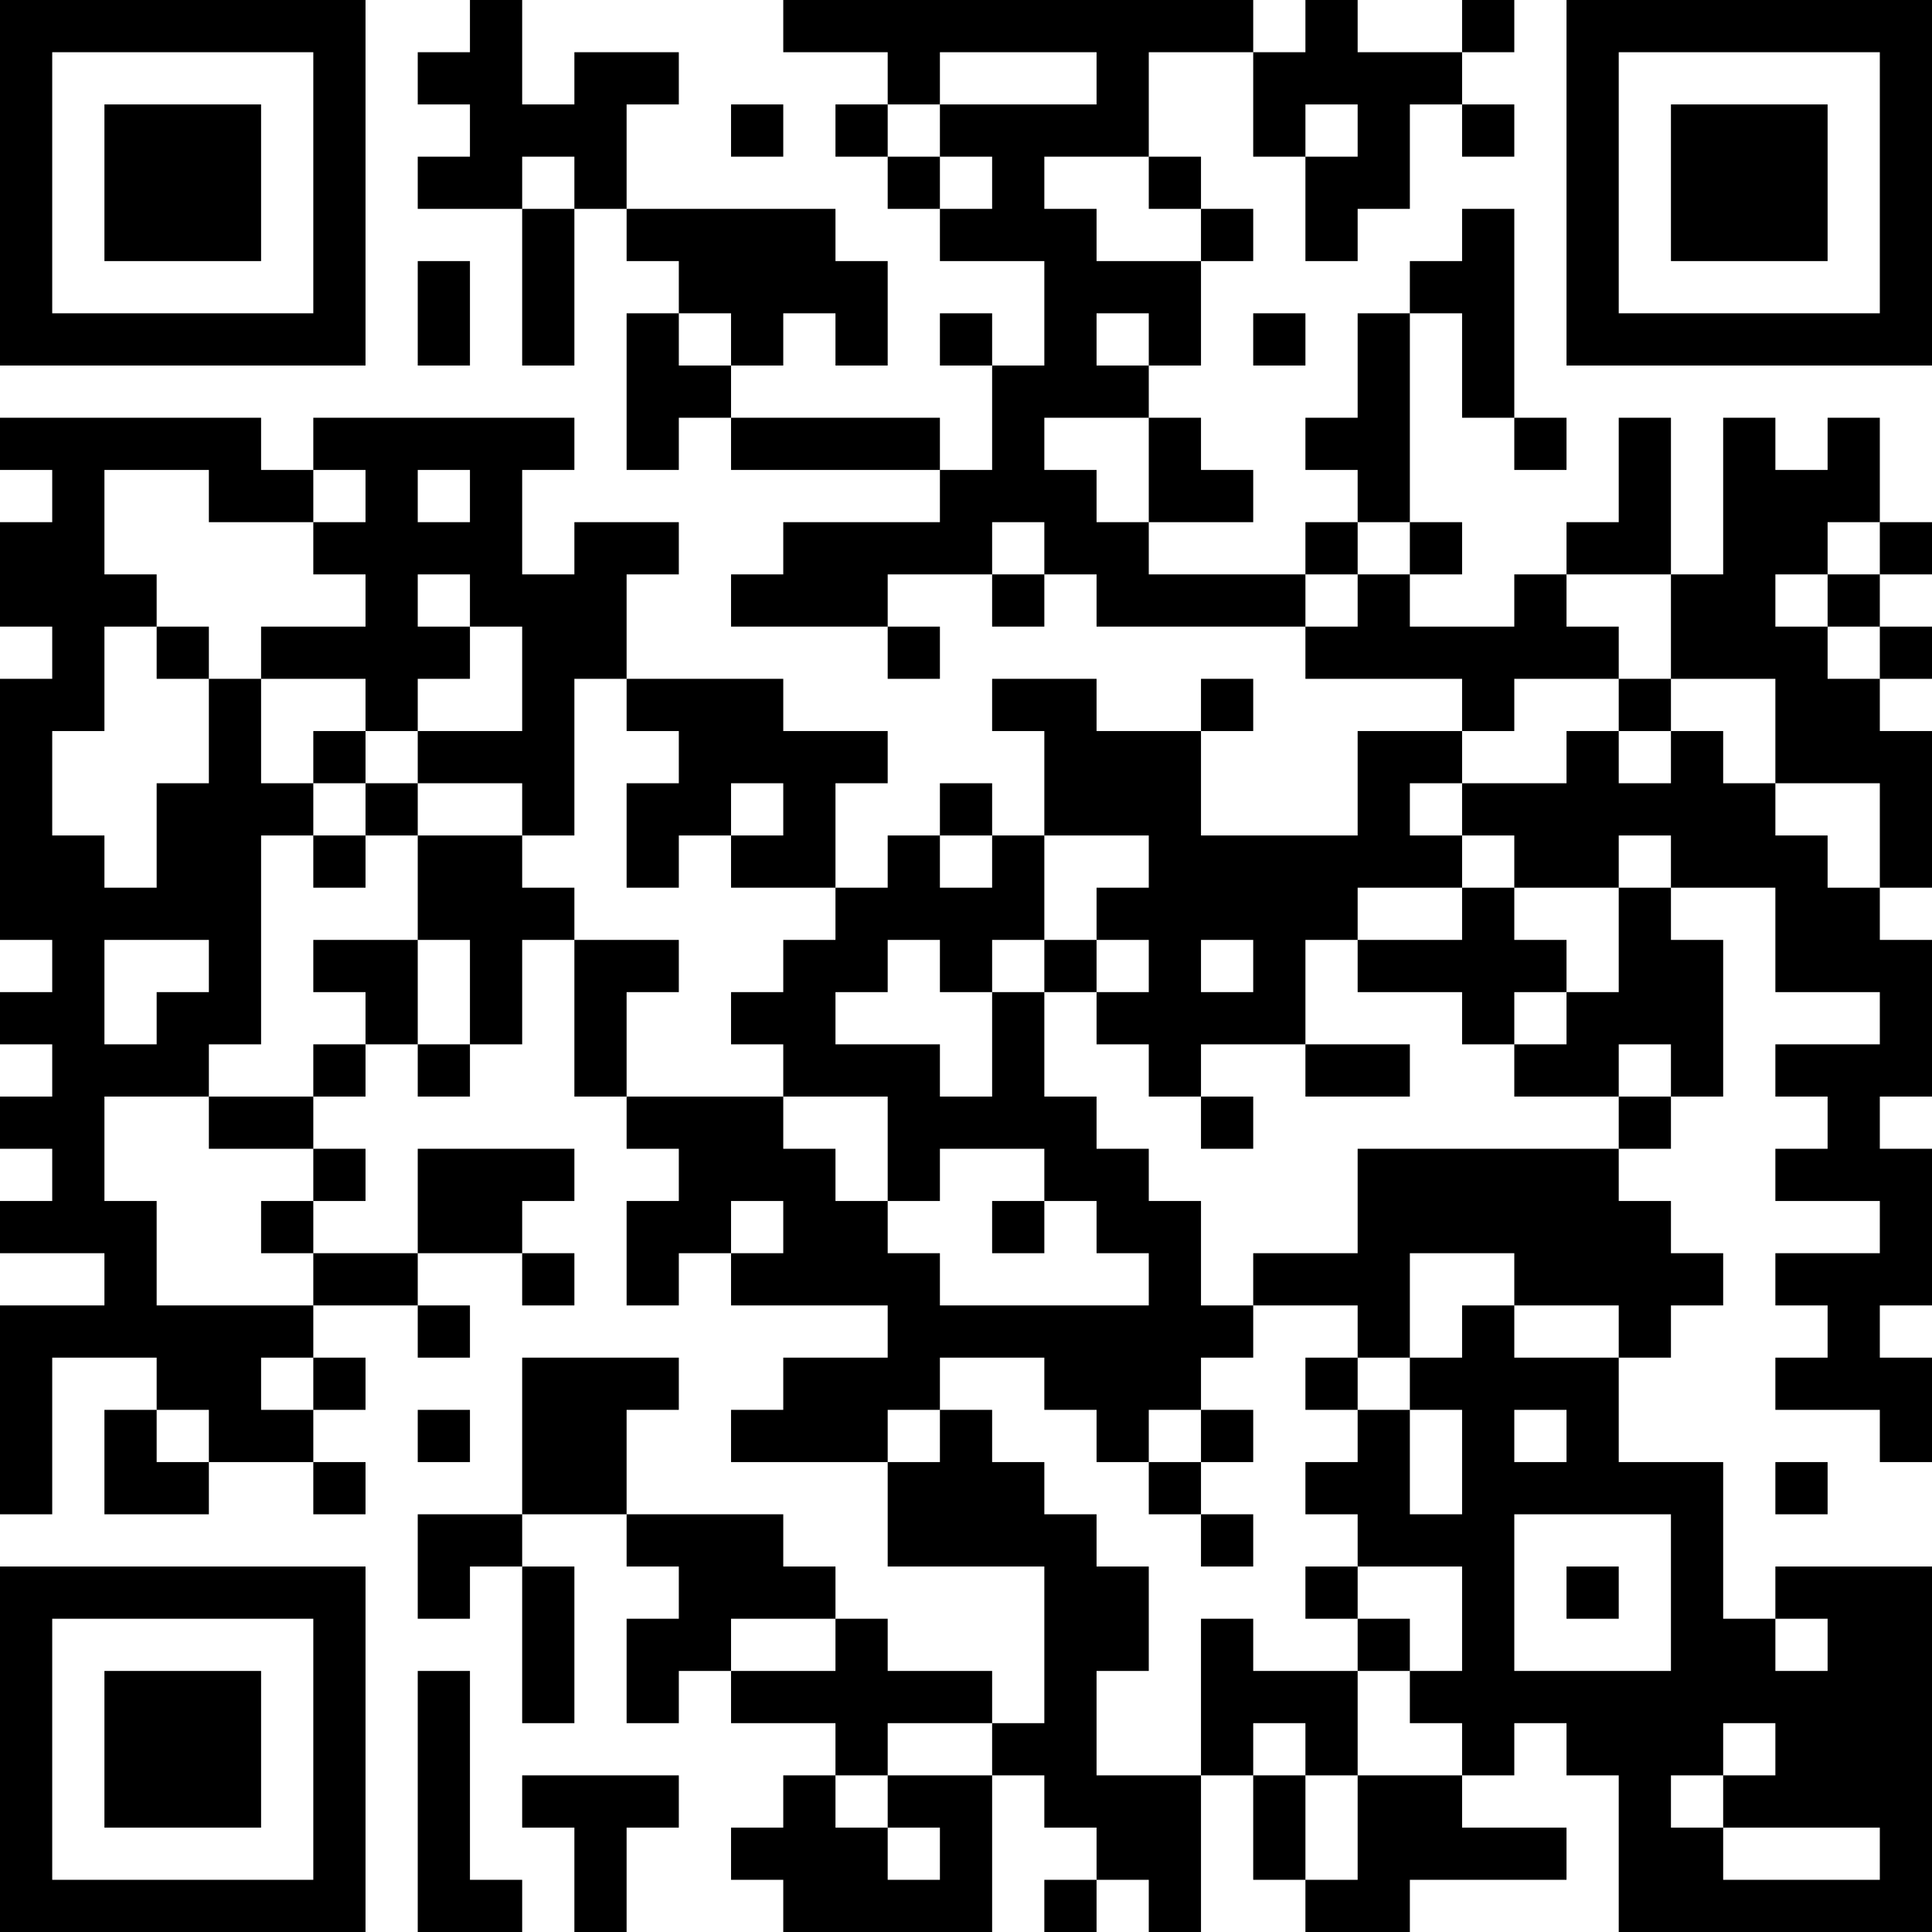 <?xml version="1.0" encoding="UTF-8"?>
<svg xmlns="http://www.w3.org/2000/svg" version="1.1" width="400" height="400" viewBox="0 0 400 400"><rect x="0" y="0" width="400" height="400" fill="#ffffff"/><g transform="scale(10.811)"><g transform="translate(0,0)"><path fill-rule="evenodd" d="M9 0L9 1L8 1L8 2L9 2L9 3L8 3L8 4L10 4L10 7L11 7L11 4L12 4L12 5L13 5L13 6L12 6L12 9L13 9L13 8L14 8L14 9L18 9L18 10L15 10L15 11L14 11L14 12L17 12L17 13L18 13L18 12L17 12L17 11L19 11L19 12L20 12L20 11L21 11L21 12L25 12L25 13L28 13L28 14L26 14L26 16L23 16L23 14L24 14L24 13L23 13L23 14L21 14L21 13L19 13L19 14L20 14L20 16L19 16L19 15L18 15L18 16L17 16L17 17L16 17L16 15L17 15L17 14L15 14L15 13L12 13L12 11L13 11L13 10L11 10L11 11L10 11L10 9L11 9L11 8L6 8L6 9L5 9L5 8L0 8L0 9L1 9L1 10L0 10L0 12L1 12L1 13L0 13L0 18L1 18L1 19L0 19L0 20L1 20L1 21L0 21L0 22L1 22L1 23L0 23L0 24L2 24L2 25L0 25L0 29L1 29L1 26L3 26L3 27L2 27L2 29L4 29L4 28L6 28L6 29L7 29L7 28L6 28L6 27L7 27L7 26L6 26L6 25L8 25L8 26L9 26L9 25L8 25L8 24L10 24L10 25L11 25L11 24L10 24L10 23L11 23L11 22L8 22L8 24L6 24L6 23L7 23L7 22L6 22L6 21L7 21L7 20L8 20L8 21L9 21L9 20L10 20L10 18L11 18L11 21L12 21L12 22L13 22L13 23L12 23L12 25L13 25L13 24L14 24L14 25L17 25L17 26L15 26L15 27L14 27L14 28L17 28L17 30L20 30L20 33L19 33L19 32L17 32L17 31L16 31L16 30L15 30L15 29L12 29L12 27L13 27L13 26L10 26L10 29L8 29L8 31L9 31L9 30L10 30L10 33L11 33L11 30L10 30L10 29L12 29L12 30L13 30L13 31L12 31L12 33L13 33L13 32L14 32L14 33L16 33L16 34L15 34L15 35L14 35L14 36L15 36L15 37L19 37L19 34L20 34L20 35L21 35L21 36L20 36L20 37L21 37L21 36L22 36L22 37L23 37L23 34L24 34L24 36L25 36L25 37L27 37L27 36L30 36L30 35L28 35L28 34L29 34L29 33L30 33L30 34L31 34L31 37L37 37L37 30L34 30L34 31L33 31L33 28L31 28L31 26L32 26L32 25L33 25L33 24L32 24L32 23L31 23L31 22L32 22L32 21L33 21L33 18L32 18L32 17L34 17L34 19L36 19L36 20L34 20L34 21L35 21L35 22L34 22L34 23L36 23L36 24L34 24L34 25L35 25L35 26L34 26L34 27L36 27L36 28L37 28L37 26L36 26L36 25L37 25L37 22L36 22L36 21L37 21L37 18L36 18L36 17L37 17L37 14L36 14L36 13L37 13L37 12L36 12L36 11L37 11L37 10L36 10L36 8L35 8L35 9L34 9L34 8L33 8L33 11L32 11L32 8L31 8L31 10L30 10L30 11L29 11L29 12L27 12L27 11L28 11L28 10L27 10L27 6L28 6L28 8L29 8L29 9L30 9L30 8L29 8L29 4L28 4L28 5L27 5L27 6L26 6L26 8L25 8L25 9L26 9L26 10L25 10L25 11L22 11L22 10L24 10L24 9L23 9L23 8L22 8L22 7L23 7L23 5L24 5L24 4L23 4L23 3L22 3L22 1L24 1L24 3L25 3L25 5L26 5L26 4L27 4L27 2L28 2L28 3L29 3L29 2L28 2L28 1L29 1L29 0L28 0L28 1L26 1L26 0L25 0L25 1L24 1L24 0L15 0L15 1L17 1L17 2L16 2L16 3L17 3L17 4L18 4L18 5L20 5L20 7L19 7L19 6L18 6L18 7L19 7L19 9L18 9L18 8L14 8L14 7L15 7L15 6L16 6L16 7L17 7L17 5L16 5L16 4L12 4L12 2L13 2L13 1L11 1L11 2L10 2L10 0ZM18 1L18 2L17 2L17 3L18 3L18 4L19 4L19 3L18 3L18 2L21 2L21 1ZM14 2L14 3L15 3L15 2ZM25 2L25 3L26 3L26 2ZM10 3L10 4L11 4L11 3ZM20 3L20 4L21 4L21 5L23 5L23 4L22 4L22 3ZM8 5L8 7L9 7L9 5ZM13 6L13 7L14 7L14 6ZM21 6L21 7L22 7L22 6ZM24 6L24 7L25 7L25 6ZM20 8L20 9L21 9L21 10L22 10L22 8ZM2 9L2 11L3 11L3 12L2 12L2 14L1 14L1 16L2 16L2 17L3 17L3 15L4 15L4 13L5 13L5 15L6 15L6 16L5 16L5 20L4 20L4 21L2 21L2 23L3 23L3 25L6 25L6 24L5 24L5 23L6 23L6 22L4 22L4 21L6 21L6 20L7 20L7 19L6 19L6 18L8 18L8 20L9 20L9 18L8 18L8 16L10 16L10 17L11 17L11 18L13 18L13 19L12 19L12 21L15 21L15 22L16 22L16 23L17 23L17 24L18 24L18 25L22 25L22 24L21 24L21 23L20 23L20 22L18 22L18 23L17 23L17 21L15 21L15 20L14 20L14 19L15 19L15 18L16 18L16 17L14 17L14 16L15 16L15 15L14 15L14 16L13 16L13 17L12 17L12 15L13 15L13 14L12 14L12 13L11 13L11 16L10 16L10 15L8 15L8 14L10 14L10 12L9 12L9 11L8 11L8 12L9 12L9 13L8 13L8 14L7 14L7 13L5 13L5 12L7 12L7 11L6 11L6 10L7 10L7 9L6 9L6 10L4 10L4 9ZM8 9L8 10L9 10L9 9ZM19 10L19 11L20 11L20 10ZM26 10L26 11L25 11L25 12L26 12L26 11L27 11L27 10ZM35 10L35 11L34 11L34 12L35 12L35 13L36 13L36 12L35 12L35 11L36 11L36 10ZM30 11L30 12L31 12L31 13L29 13L29 14L28 14L28 15L27 15L27 16L28 16L28 17L26 17L26 18L25 18L25 20L23 20L23 21L22 21L22 20L21 20L21 19L22 19L22 18L21 18L21 17L22 17L22 16L20 16L20 18L19 18L19 19L18 19L18 18L17 18L17 19L16 19L16 20L18 20L18 21L19 21L19 19L20 19L20 21L21 21L21 22L22 22L22 23L23 23L23 25L24 25L24 26L23 26L23 27L22 27L22 28L21 28L21 27L20 27L20 26L18 26L18 27L17 27L17 28L18 28L18 27L19 27L19 28L20 28L20 29L21 29L21 30L22 30L22 32L21 32L21 34L23 34L23 31L24 31L24 32L26 32L26 34L25 34L25 33L24 33L24 34L25 34L25 36L26 36L26 34L28 34L28 33L27 33L27 32L28 32L28 30L26 30L26 29L25 29L25 28L26 28L26 27L27 27L27 29L28 29L28 27L27 27L27 26L28 26L28 25L29 25L29 26L31 26L31 25L29 25L29 24L27 24L27 26L26 26L26 25L24 25L24 24L26 24L26 22L31 22L31 21L32 21L32 20L31 20L31 21L29 21L29 20L30 20L30 19L31 19L31 17L32 17L32 16L31 16L31 17L29 17L29 16L28 16L28 15L30 15L30 14L31 14L31 15L32 15L32 14L33 14L33 15L34 15L34 16L35 16L35 17L36 17L36 15L34 15L34 13L32 13L32 11ZM3 12L3 13L4 13L4 12ZM31 13L31 14L32 14L32 13ZM6 14L6 15L7 15L7 16L6 16L6 17L7 17L7 16L8 16L8 15L7 15L7 14ZM18 16L18 17L19 17L19 16ZM28 17L28 18L26 18L26 19L28 19L28 20L29 20L29 19L30 19L30 18L29 18L29 17ZM2 18L2 20L3 20L3 19L4 19L4 18ZM20 18L20 19L21 19L21 18ZM23 18L23 19L24 19L24 18ZM25 20L25 21L27 21L27 20ZM23 21L23 22L24 22L24 21ZM14 23L14 24L15 24L15 23ZM19 23L19 24L20 24L20 23ZM5 26L5 27L6 27L6 26ZM25 26L25 27L26 27L26 26ZM3 27L3 28L4 28L4 27ZM8 27L8 28L9 28L9 27ZM23 27L23 28L22 28L22 29L23 29L23 30L24 30L24 29L23 29L23 28L24 28L24 27ZM29 27L29 28L30 28L30 27ZM34 28L34 29L35 29L35 28ZM29 29L29 32L32 32L32 29ZM25 30L25 31L26 31L26 32L27 32L27 31L26 31L26 30ZM30 30L30 31L31 31L31 30ZM14 31L14 32L16 32L16 31ZM34 31L34 32L35 32L35 31ZM8 32L8 37L10 37L10 36L9 36L9 32ZM17 33L17 34L16 34L16 35L17 35L17 36L18 36L18 35L17 35L17 34L19 34L19 33ZM33 33L33 34L32 34L32 35L33 35L33 36L36 36L36 35L33 35L33 34L34 34L34 33ZM10 34L10 35L11 35L11 37L12 37L12 35L13 35L13 34ZM0 0L0 7L7 7L7 0ZM1 1L1 6L6 6L6 1ZM2 2L2 5L5 5L5 2ZM30 0L30 7L37 7L37 0ZM31 1L31 6L36 6L36 1ZM32 2L32 5L35 5L35 2ZM0 30L0 37L7 37L7 30ZM1 31L1 36L6 36L6 31ZM2 32L2 35L5 35L5 32Z" fill="#000000"/></g></g></svg>

